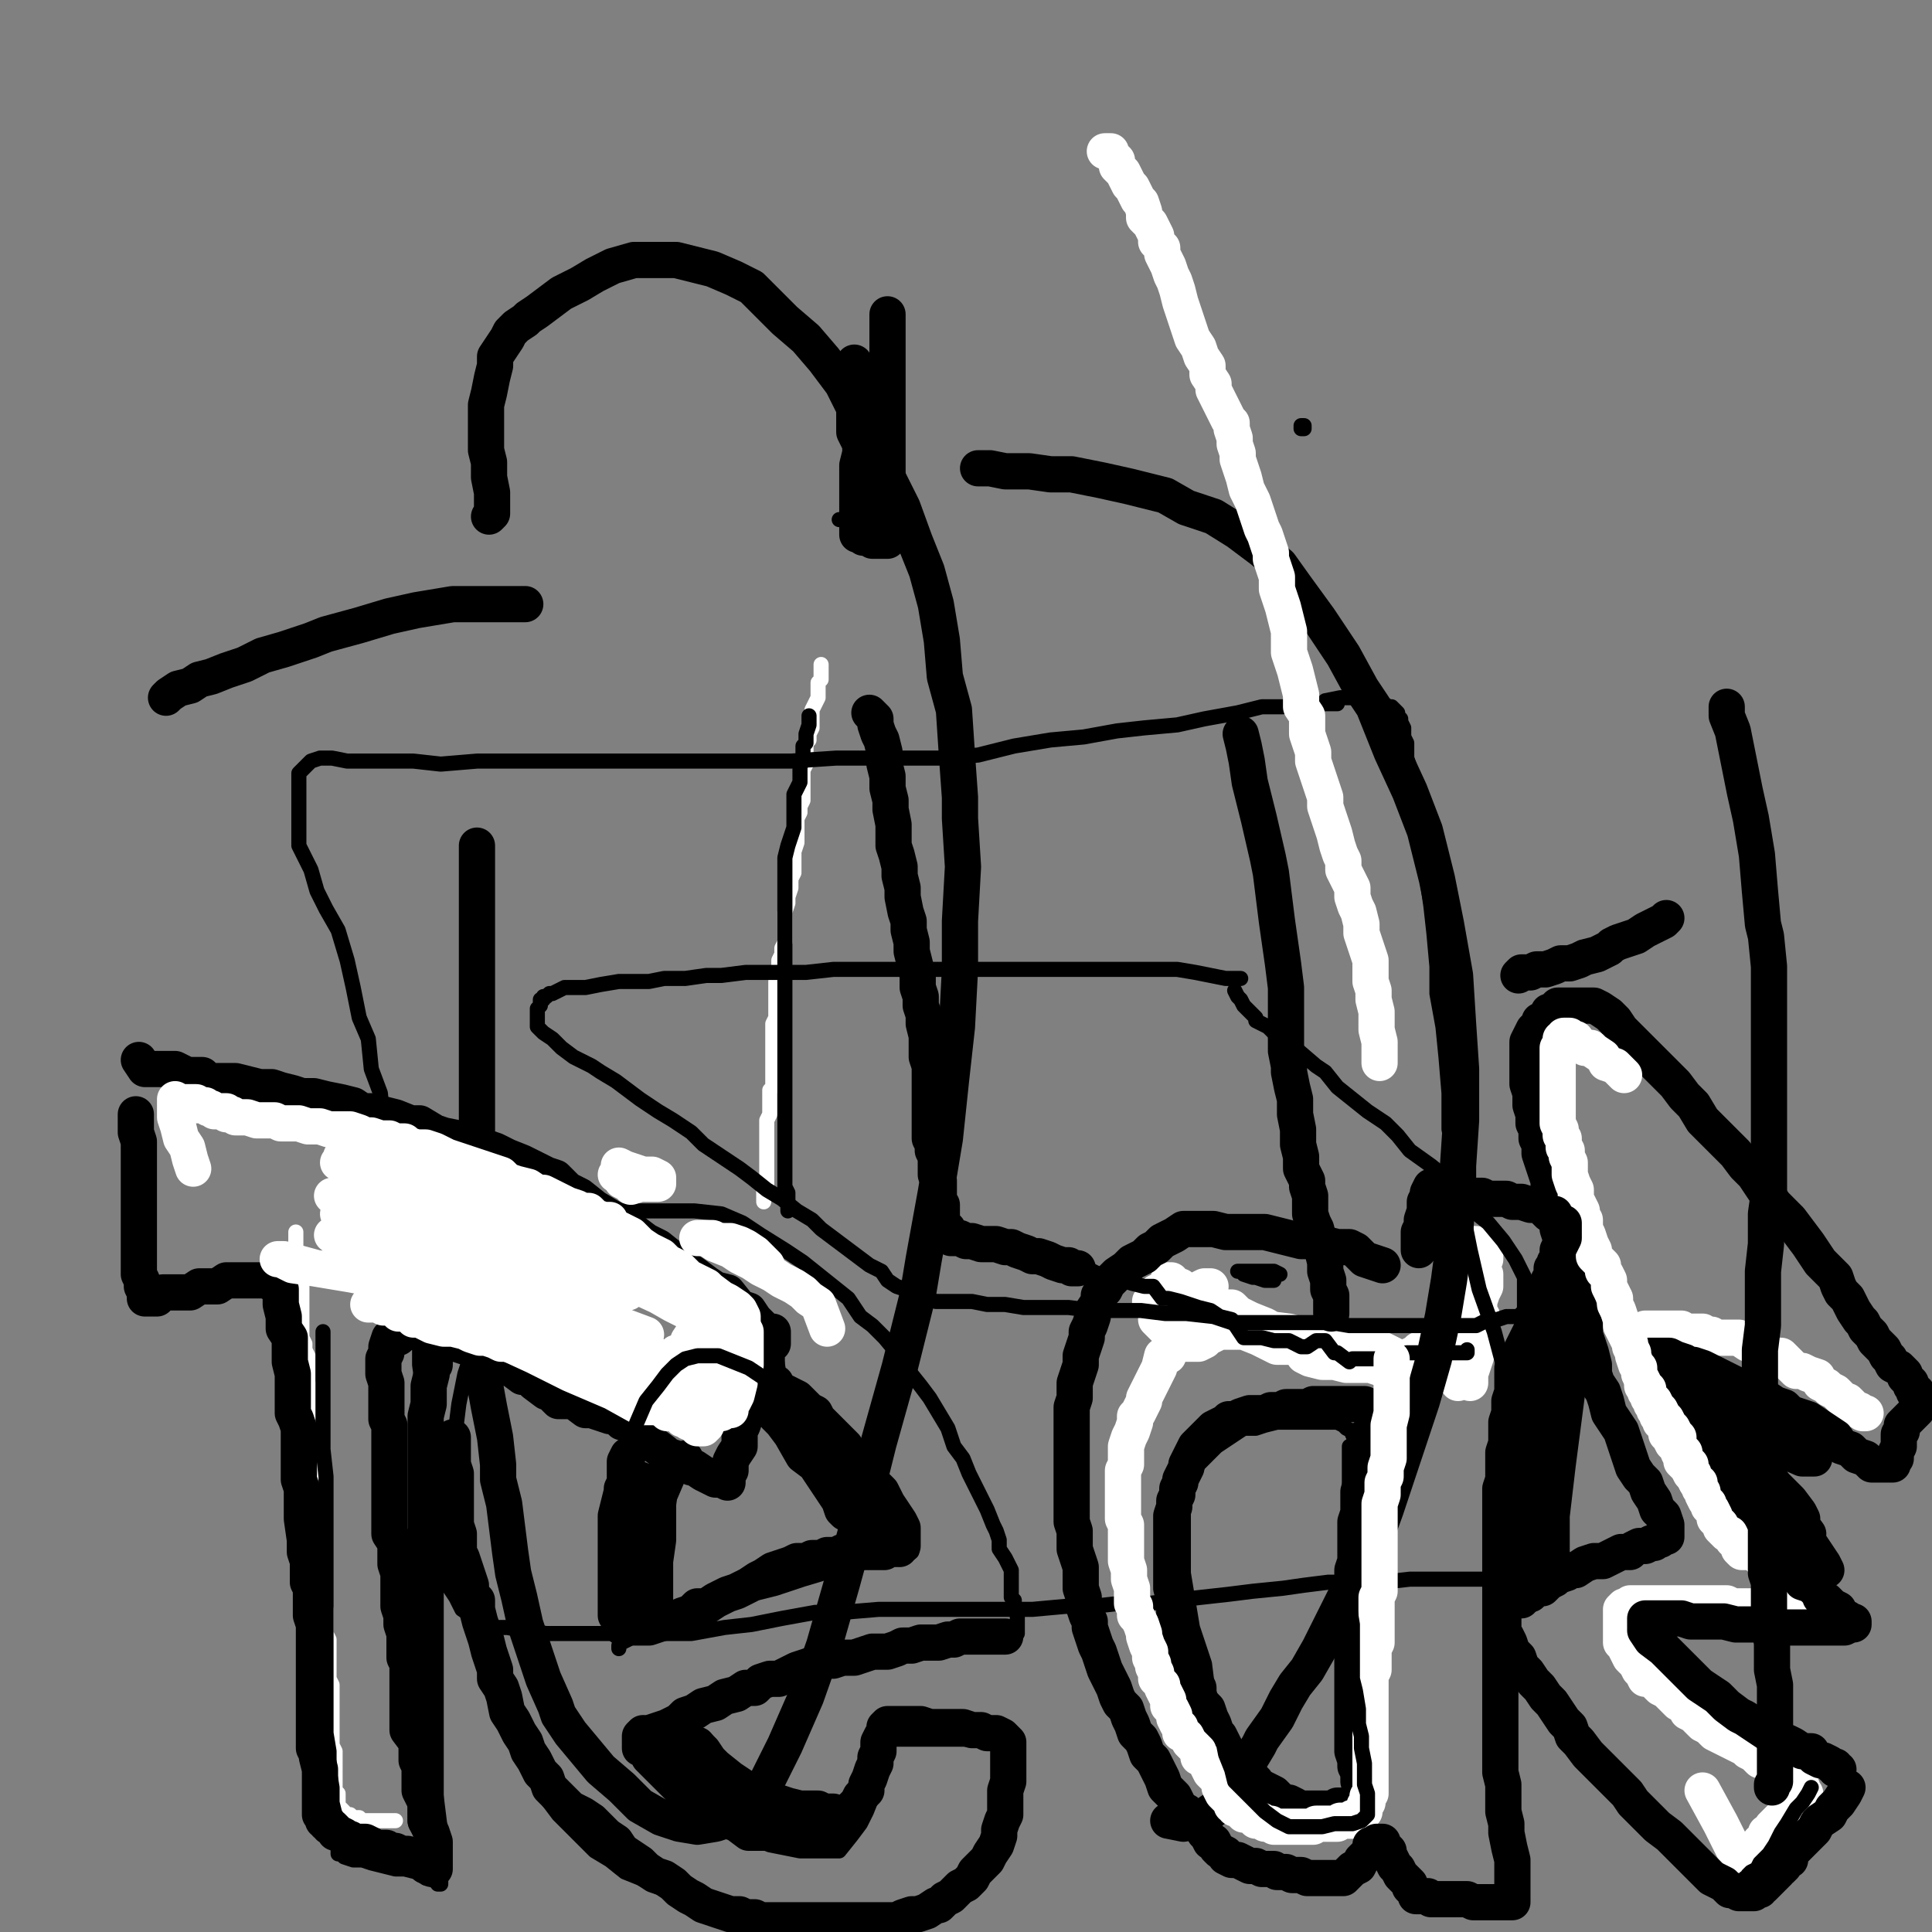 <?xml version="1.0" standalone="yes"?><svg width="640px" height="640px" xmlns="http://www.w3.org/2000/svg" version="1.1"><rect width="100%" height="100%" fill="#808080" stroke="none"/><polyline points="396,435.125 396,433.125 397,431.125 399,429.125 400,427.125 400,426.125 401,426.125 399,426.125 395,428.125 391,430.125 388,431.125 385,433.125 384,435.125 383,436.125 383,437.125 385,435.125 387,432.125 389,431.125 390,428.125 391,428.125 391,426.125 388,426.125 386,426.125 384,428.125 382,429.125 382,430.125 381,431.125 383,428.125 385,427.125 386,426.125 387,425.125 387,424.125 388,424.125 387,425.125 385,427.125 385,429.125 384,430.125 383,431.125 383,432.125 383,433.125 383,434.125 383,435.125 383,437.125 384,438.125 387,441.125 388,443.125 391,445.125 393,445.125 394,445.125 396,445.125 397,445.125 399,444.125 400,443.125 402,442.125 404,441.125 407,441.125 411,441.125 415,441.125 420,441.125 423,442.125 426,442.125 427,443.125 426,443.125 419,439.125 414,437.125 410,435.125 408,433.125 406,433.125 406,434.125 409,437.125 414,440.125 418,442.125 422,443.125 426,445.125 427,445.125 428,446.125 423,446.125 417,443.125 412,441.125 409,439.125 406,438.125 405,437.125 404,437.125 407,437.125 412,438.125 419,440.125 427,441.125 434,443.125 442,444.125 448,445.125 454,447.125 457,447.125 458,448.125 459,448.125 453,447.125 447,446.125 441,446.125 437,445.125 433,444.125 431,444.125 430,444.125 433,444.125 440,444.125 447,445.125 452,446.125 458,447.125 460,448.125 462,449.125 460,449.125 453,449.125 445,449.125 441,449.125 437,449.125 434,449.125 433,449.125 432,449.125 434,450.125 438,451.125 442,451.125 446,452.125 451,452.125 454,452.125 457,453.125 460,453.125 461,453.125 462,453.125 463,453.125 464,452.125 466,450.125 467,449.125 469,448.125 470,447.125 472,446.125 474,446.125 475,446.125 472,447.125 470,449.125 469,450.125 468,452.125 467,452.125 467,453.125 468,453.125 471,453.125 474,452.125 476,449.125 478,448.125 479,447.125 480,447.125 480,448.125 480,450.125 480,452.125 480,453.125 483,450.125 486,445.125 488,441.125 489,439.125 490,437.125 491,437.125 491,436.125 491,438.125 489,443.125 487,447.125 485,452.125 485,454.125 484,456.125 483,457.125 483,458.125 483,455.125 483,451.125 485,446.125 486,442.125 487,437.125 488,433.125 489,428.125 489,426.125 490,424.125 490,423.125 490,425.125 490,431.125 490,437.125 490,441.125 489,447.125 489,449.125 488,452.125 487,455.125 487,456.125 487,457.125 487,458.125 487,456.125 487,452.125 487,448.125 487,445.125 489,439.125 490,434.125 490,431.125 491,428.125 492,426.125 492,425.125 492,424.125 492,423.125 492,422.125 491,420.125 489,419.125 488,419.125 487,418.125 486,417.125 487,417.125 489,417.125 490,417.125 491,417.125 492,417.125 492,416.125 492,415.125 491,414.125 490,413.125 489,413.125 489,412.125 488,412.125 487,412.125 486,412.125 485,412.125 484,412.125 483,412.125 483,411.125 " fill="none" stroke="#ffffff" stroke-width="12px" stroke-linecap="round" stroke-linejoin="round" /><polyline points="272,220.125 272,222.125 272,225.125 271,226.125 271,228.125 271,229.125 271,231.125 270,233.125 269,235.125 269,237.125 269,239.125 269,241.125 268,243.125 268,245.125 267,246.125 267,248.125 267,249.125 267,252.125 267,253.125 266,255.125 266,257.125 266,258.125 266,260.125 266,262.125 266,264.125 266,265.125 265,267.125 265,269.125 264,271.125 264,274.125 264,276.125 264,279.125 263,282.125 263,285.125 263,287.125 263,289.125 262,291.125 262,294.125 261,297.125 261,299.125 260,302.125 260,304.125 260,306.125 260,309.125 260,310.125 260,312.125 259,314.125 259,316.125 258,318.125 258,321.125 258,323.125 257,325.125 257,327.125 257,329.125 257,331.125 257,333.125 257,335.125 257,337.125 256,339.125 256,340.125 256,342.125 256,344.125 256,345.125 256,347.125 256,349.125 256,351.125 256,353.125 256,354.125 256,356.125 256,357.125 256,358.125 256,360.125 255,361.125 255,363.125 255,364.125 255,366.125 255,368.125 255,369.125 254,371.125 254,373.125 254,374.125 254,376.125 254,377.125 254,379.125 254,380.125 254,382.125 254,383.125 254,385.125 254,387.125 254,388.125 254,389.125 254,391.125 254,392.125 254,393.125 254,394.125 253,394.125 253,395.125 253,396.125 253,397.125 253,398.125 " fill="none" stroke="#ffffff" stroke-width="5px" stroke-linecap="round" stroke-linejoin="round" /><polyline points="141,443.125 143,443.125 146,445.125 148,445.125 151,445.125 154,446.125 156,446.125 158,447.125 160,448.125 163,451.125 164,452.125 167,453.125 169,453.125 173,456.125 175,456.125 177,458.125 181,461.125 182,461.125 185,464.125 187,464.125 190,464.125 194,467.125 196,467.125 199,468.125 202,469.125 204,469.125 206,471.125 209,472.125 211,475.125 213,475.125 215,476.125 216,478.125 220,481.125 221,482.125 224,483.125 224,484.125 227,483.125 227,484.125 228,485.125 229,486.125 230,486.125 233,488.125 235,489.125 237,490.125 238,490.125 239,490.125 241,491.125 241,489.125 241,487.125 242,487.125 242,484.125 243,482.125 245,479.125 245,476.125 245,474.125 246,472.125 247,469.125 248,467.125 248,465.125 249,463.125 250,461.125 250,459.125 251,457.125 251,456.125 252,454.125 254,451.125 254,449.125 254,447.125 256,445.125 256,444.125 256,443.125 256,441.125 254,441.125 252,439.125 250,437.125 248,434.125 245,433.125 241,428.125 237,427.125 234,425.125 230,422.125 227,420.125 223,417.125 218,413.125 214,411.125 210,408.125 206,405.125 202,403.125 197,400.125 192,396.125 188,394.125 184,390.125 181,389.125 177,387.125 173,385.125 168,383.125 164,381.125 161,380.125 156,378.125 152,377.125 147,376.125 144,375.125 139,372.125 136,372.125 131,370.125 127,369.125 123,368.125 120,368.125 117,366.125 113,365.125 108,364.125 104,363.125 100,363.125 97,362.125 93,361.125 90,360.125 86,360.125 82,359.125 78,358.125 75,358.125 72,358.125 69,358.125 67,356.125 64,356.125 62,356.125 58,354.125 57,354.125 55,354.125 54,354.125 52,354.125 51,354.125 50,354.125 49,354.125 48,354.125 46,351.125 " fill="none" stroke="#000000" stroke-width="12px" stroke-linecap="round" stroke-linejoin="round" /><polyline points="174,200.125 174,200.125 174,200.125 174,200.125 171,200.125 167,200.125 159,200.125 150,200.125 138,202.125 129,204.125 119,207.125 108,210.125 103,212.125 94,215.125 87,217.125 81,220.125 75,222.125 70,224.125 66,225.125 63,227.125 59,228.125 56,230.125 55,231.125 " fill="none" stroke="#000000" stroke-width="12px" stroke-linecap="round" stroke-linejoin="round" /><polyline points="288,236.125 289,237.125 290,238.125 290,240.125 291,243.125 292,245.125 293,249.125 293,253.125 294,257.125 294,261.125 295,265.125 295,268.125 296,273.125 296,276.125 296,280.125 297,283.125 298,287.125 298,290.125 299,294.125 299,297.125 300,302.125 301,305.125 301,308.125 302,312.125 302,315.125 303,319.125 304,323.125 304,327.125 305,330.125 305,333.125 306,336.125 306,339.125 307,343.125 307,347.125 307,350.125 308,353.125 308,356.125 308,359.125 308,362.125 308,364.125 308,367.125 308,370.125 308,372.125 308,374.125 308,377.125 309,379.125 309,381.125 310,383.125 310,385.125 310,387.125 310,389.125 311,391.125 311,393.125 311,395.125 311,397.125 311,398.125 312,399.125 312,401.125 312,403.125 312,404.125 312,405.125 313,406.125 313,407.125 314,407.125 314,408.125 315,410.125 316,410.125 317,410.125 318,410.125 320,411.125 322,411.125 325,412.125 327,412.125 330,412.125 333,413.125 335,413.125 337,414.125 340,415.125 342,416.125 344,416.125 347,417.125 349,418.125 352,419.125 354,419.125 355,420.125 357,420.125 " fill="none" stroke="#000000" stroke-width="12px" stroke-linecap="round" stroke-linejoin="round" /><polyline points="411,243.125 411,243.125 411,243.125 411,243.125 411,243.125 412,247.125 413,252.125 414,259.125 416,267.125 417,271.125 420,284.125 421,289.125 422,297.125 423,305.125 424,312.125 425,319.125 426,327.125 426,335.125 426,342.125 426,348.125 427,353.125 427,355.125 428,360.125 429,364.125 429,369.125 430,374.125 430,379.125 431,383.125 431,387.125 433,391.125 433,393.125 434,396.125 434,399.125 434,402.125 435,405.125 436,407.125 437,411.125 438,414.125 439,418.125 439,421.125 440,424.125 440,427.125 441,429.125 441,430.125 441,432.125 441,433.125 441,435.125 " fill="none" stroke="#000000" stroke-width="12px" stroke-linecap="round" stroke-linejoin="round" /><polyline points="324,155.125 324,155.125 324,155.125 324,155.125 324,155.125 324,155.125 328,155.125 333,156.125 341,156.125 348,157.125 355,157.125 365,159.125 374,161.125 382,163.125 386,164.125 393,168.125 402,171.125 410,176.125 418,182.125 424,187.125 429,194.125 437,205.125 445,217.125 451,228.125 455,234.125 461,249.125 467,262.125 472,275.125 476,291.125 479,306.125 482,323.125 483,339.125 484,354.125 484,371.125 483,386.125 483,393.125 482,409.125 480,424.125 478,436.125 475,450.125 471,464.125 467,476.125 463,488.125 459,500.125 455,511.125 453,515.125 449,522.125 445,530.125 441,538.125 437,546.125 433,553.125 429,558.125 426,563.125 424,567.125 423,569.125 418,576.125 417,578.125 414,583.125 411,587.125 408,591.125 406,594.125 404,598.125 401,600.125 397,603.125 392,604.125 387,603.125 " fill="none" stroke="#000000" stroke-width="12px" stroke-linecap="round" stroke-linejoin="round" /><polyline points="230,578 231,578 231,579 230,579 230,578 " fill="none" stroke="#000000" stroke-width="12px" stroke-linecap="round" stroke-linejoin="round" /><polyline points="283,120.125 283,123.125 283,127.125 283,129.125 283,132.125 283,135.125 283,139.125 283,143.125 285,147.125 285,150.125 284,154.125 284,157.125 284,160.125 284,163.125 284,166.125 284,168.125 284,170.125 284,172.125 284,174.125 284,175.125 284,176.125 284,177.125 285,177.125 286,178.125 287,178.125 288,178.125 289,179.125 290,179.125 291,179.125 293,179.125 294,179.125 294,178.125 294,176.125 294,172.125 294,169.125 294,165.125 294,161.125 294,157.125 294,153.125 294,149.125 294,145.125 294,141.125 294,136.125 294,132.125 294,128.125 294,124.125 294,121.125 294,118.125 294,114.125 294,112.125 294,109.125 294,106.125 294,105.125 294,104.125 " fill="none" stroke="#000000" stroke-width="12px" stroke-linecap="round" stroke-linejoin="round" /><polyline points="221,587.125 224,591.125 227,594.125 230,597.125 235,601.125 240,604.125 245,607.125 250,609.125 255,611.125 260,612.125 265,613.125 270,613.125 274,613.125 278,613.125 282,608.125 285,604.125 287,600.125 289,595.125 290,589.125 290,584.125 290,581.125 290,579.125 290,578.125 290,577.125 291,577.125 292,577.125 294,576.125 296,576.125 301,576.125 306,576.125 312,576.125 317,576.125 322,576.125 326,576.125 329,576.125 330,576.125 331,577.125 331,578.125 331,579.125 331,583.125 331,588.125 331,593.125 331,599.125 330,605.125 329,611.125 327,616.125 325,619.125 322,622.125 319,626.125 316,628.125 312,630.125 306,631.125 302,633.125 296,634.125 290,635.125 284,635.125 279,635.125 275,635.125 270,635.125 264,635.125 260,635.125 255,634.125 251,634.125 245,633.125 239,632.125 234,630.125 229,629.125 224,627.125 218,625.125 212,622.125 207,620.125 202,616.125 197,613.125 193,609.125 189,605.125 185,601.125 182,597.125 179,592.125 176,586.125 173,580.125 170,573.125 167,565.125 165,559.125 163,552.125 161,545.125 159,538.125 158,531.125 155,522.125 154,514.125 152,505.125 151,497.125 151,490.125 151,481.125 151,473.125 152,465.125 154,455.125 156,449.125 159,443.125 162,435.125 164,429.125 170,423.125 185,409.125 194,404.125 200,402.125 206,401.125 214,401.125 222,401.125 230,401.125 239,402.125 246,405.125 252,409.125 260,414.125 266,418.125 271,422.125 276,426.125 281,430.125 285,436.125 289,439.125 293,443.125 298,449.125 301,454.125 305,459.125 308,463.125 311,468.125 314,473.125 316,479.125 319,483.125 321,488.125 323,492.125 325,496.125 327,500.125 329,505.125 330,507.125 331,510.125 331,513.125 333,516.125 335,520.125 335,522.125 335,524.125 335,526.125 335,529.125 336,530.125 336,532.125 337,534.125 337,535.125 337,537.125 337,538.125 337,539.125 337,540.125 337,541.125 " fill="none" stroke="#000000" stroke-width="5px" stroke-linecap="round" stroke-linejoin="round" /><polyline points="598,470.125 594,470.125 588,467.125 582,464.125 576,461.125 570,458.125 566,456.125 564,455.125 563,455.125 566,458.125 570,461.125 583,469.125 589,473.125 595,476.125 599,479.125 600,481.125 601,482.125 594,481.125 587,476.125 578,472.125 571,468.125 566,466.125 563,465.125 561,464.125 562,464.125 567,466.125 576,470.125 584,474.125 591,479.125 597,481.125 600,482.125 601,483.125 597,483.125 588,479.125 576,472.125 569,468.125 563,464.125 560,463.125 558,462.125 560,462.125 566,464.125 574,468.125 579,471.125 582,472.125 583,473.125 584,473.125 583,472.125 576,467.125 569,461.125 564,457.125 561,455.125 559,454.125 558,453.125 557,453.125 558,460.125 562,467.125 569,478.125 576,487.125 582,494.125 587,500.125 589,503.125 591,504.125 591,505.125 591,504.125 585,496.125 578,485.125 570,475.125 566,469.125 564,466.125 564,465.125 570,473.125 578,484.125 585,494.125 591,502.125 596,506.125 598,508.125 599,508.125 591,497.125 583,485.125 574,474.125 569,468.125 566,464.125 565,463.125 565,464.125 571,470.125 579,481.125 587,491.125 593,497.125 596,501.125 597,503.125 594,500.125 588,492.125 582,484.125 577,479.125 575,476.125 574,475.125 578,480.125 585,491.125 593,502.125 600,512.125 604,518.125 605,520.125 " fill="none" stroke="#000000" stroke-width="12px" stroke-linecap="round" stroke-linejoin="round" /><polyline points="192,403.125 196,405.125 200,410.125 203,411.125 207,412.125 212,416.125 217,420.125 221,422.125 224,424.125 225,425.125 226,425.125 224,424.125 222,422.125 217,419.125 213,415.125 208,412.125 204,410.125 200,408.125 197,406.125 194,406.125 198,408.125 202,411.125 206,414.125 212,417.125 217,421.125 221,422.125 223,424.125 224,424.125 225,426.125 224,425.125 218,419.125 213,416.125 207,411.125 201,407.125 197,405.125 194,405.125 192,404.125 191,404.125 193,404.125 197,408.125 199,408.125 203,413.125 206,416.125 211,418.125 216,421.125 220,423.125 223,424.125 225,424.125 225,425.125 225,423.125 218,419.125 212,416.125 206,412.125 200,408.125 194,406.125 191,406.125 189,406.125 188,406.125 188,407.125 188,409.125 191,411.125 194,413.125 199,415.125 204,418.125 " fill="none" stroke="#000000" stroke-width="5px" stroke-linecap="round" stroke-linejoin="round" /><polyline points="257,469.125 259,471.125 262,475.125 266,482.125 270,485.125 272,488.125 274,491.125 276,494.125 278,497.125 279,500.125 280,501.125 281,501.125 281,499.125 278,495.125 276,491.125 272,485.125 270,479.125 267,476.125 265,473.125 263,471.125 263,470.125 262,470.125 263,470.125 265,472.125 269,476.125 272,481.125 275,485.125 278,490.125 281,493.125 284,497.125 285,499.125 287,501.125 287,502.125 287,503.125 " fill="none" stroke="#000000" stroke-width="12px" stroke-linecap="round" stroke-linejoin="round" /><polyline points="618,468.125 617,468.125 616,467.125 615,467.125 614,466.125 613,465.125 612,464.125 611,464.125 610,463.125 609,462.125 608,461.125 606,460.125 605,459.125 603,458.125 602,456.125 599,455.125 597,454.125 595,454.125 593,452.125 590,449.125 589,449.125 588,449.125 587,449.125 585,448.125 585,447.125 583,446.125 582,446.125 580,445.125 579,445.125 576,443.125 575,443.125 574,443.125 573,443.125 571,443.125 570,443.125 568,443.125 567,442.125 566,442.125 565,442.125 564,442.125 564,441.125 562,441.125 561,441.125 560,441.125 559,441.125 558,441.125 557,440.125 556,440.125 555,440.125 554,440.125 553,440.125 552,440.125 551,440.125 550,440.125 549,440.125 548,440.125 547,440.125 546,440.125 545,440.125 545,441.125 545,442.125 545,443.125 544,443.125 544,444.125 544,445.125 544,446.125 544,447.125 544,448.125 544,449.125 544,450.125 544,451.125 544,452.125 544,453.125 544,454.125 544,455.125 544,456.125 544,457.125 544,458.125 544,459.125 545,460.125 545,461.125 546,462.125 546,463.125 547,464.125 547,465.125 548,466.125 548,467.125 549,468.125 549,469.125 550,470.125 550,471.125 551,472.125 552,474.125 552,475.125 553,476.125 554,478.125 555,479.125 556,480.125 556,481.125 557,483.125 557,484.125 558,485.125 559,486.125 560,488.125 561,489.125 562,491.125 563,492.125 564,494.125 565,495.125 566,497.125 567,499.125 569,500.125 570,502.125 571,503.125 573,505.125 574,506.125 575,507.125 576,508.125 577,509.125 578,510.125 579,511.125 579,512.125 580,512.125 581,514.125 582,514.125 582,515.125 583,516.125 584,517.125 585,517.125 585,518.125 585,519.125 586,520.125 587,521.125 588,522.125 588,523.125 589,523.125 590,524.125 590,525.125 591,526.125 592,526.125 593,527.125 594,528.125 595,528.125 595,529.125 596,529.125 597,529.125 597,530.125 598,530.125 598,531.125 599,531.125 600,532.125 598,532.125 597,532.125 595,532.125 593,532.125 591,532.125 589,532.125 588,532.125 586,532.125 585,532.125 583,532.125 581,532.125 579,532.125 578,532.125 576,532.125 574,532.125 572,531.125 570,531.125 568,531.125 566,531.125 564,531.125 562,531.125 560,531.125 558,531.125 556,531.125 554,531.125 552,531.125 549,531.125 548,531.125 547,531.125 545,531.125 543,531.125 542,531.125 541,531.125 540,531.125 539,532.125 538,532.125 537,533.125 537,534.125 537,535.125 537,536.125 537,537.125 537,538.125 537,539.125 537,541.125 537,542.125 537,544.125 538,545.125 539,547.125 540,549.125 541,550.125 542,551.125 543,553.125 544,554.125 545,556.125 547,556.125 549,558.125 550,559.125 552,560.125 554,562.125 555,563.125 556,564.125 558,565.125 559,567.125 561,568.125 562,569.125 563,570.125 564,571.125 566,572.125 567,573.125 568,574.125 570,575.125 572,576.125 574,577.125 576,578.125 578,579.125 579,580.125 581,581.125 582,582.125 583,583.125 585,583.125 586,585.125 587,585.125 588,586.125 589,586.125 589,587.125 590,587.125 591,588.125 592,588.125 593,589.125 594,589.125 594,590.125 595,590.125 595,591.125 596,592.125 597,592.125 597,593.125 598,594.125 598,595.125 597,596.125 596,597.125 594,598.125 593,599.125 592,600.125 591,601.125 590,602.125 589,603.125 588,604.125 587,605.125 587,606.125 586,607.125 585,607.125 585,609.125 584,610.125 583,610.125 583,611.125 582,612.125 582,613.125 581,614.125 581,615.125 580,615.125 579,615.125 577,615.125 574,612.125 570,604.125 564,593.125 " fill="none" stroke="#ffffff" stroke-width="12px" stroke-linecap="round" stroke-linejoin="round" /><polyline points="150,476.125 150,479.125 150,483.125 150,485.125 151,488.125 151,489.125 151,494.125 151,496.125 151,500.125 151,503.125 151,505.125 152,508.125 152,511.125 152,514.125 153,516.125 154,519.125 155,522.125 156,525.125 156,528.125 158,530.125 158,533.125 159,537.125 160,540.125 161,543.125 162,547.125 163,550.125 164,553.125 164,556.125 166,559.125 167,562.125 168,567.125 170,570.125 172,574.125 174,577.125 175,580.125 177,583.125 178,585.125 179,587.125 181,589.125 182,592.125 183,593.125 185,595.125 187,597.125 189,599.125 193,601.125 196,603.125 199,606.125 201,608.125 204,610.125 206,613.125 209,615.125 212,617.125 214,619.125 217,621.125 220,622.125 223,624.125 225,626.125 228,628.125 230,629.125 233,631.125 236,632.125 239,633.125 242,634.125 245,634.125 247,635.125 250,635.125 252,636.125 254,636.125 258,636.125 261,636.125 264,636.125 266,636.125 269,636.125 271,636.125 273,636.125 275,636.125 278,636.125 281,636.125 283,636.125 286,636.125 288,636.125 290,636.125 293,636.125 295,636.125 297,636.125 299,635.125 302,634.125 304,634.125 307,633.125 310,631.125 311,631.125 313,629.125 315,628.125 316,627.125 318,625.125 320,624.125 322,622.125 323,620.125 325,618.125 327,616.125 328,614.125 330,611.125 331,608.125 331,606.125 332,603.125 333,601.125 333,598.125 333,595.125 333,593.125 334,590.125 334,587.125 334,585.125 334,583.125 334,581.125 334,579.125 334,578.125 334,577.125 333,576.125 332,575.125 330,574.125 327,574.125 325,573.125 322,573.125 319,572.125 316,572.125 314,572.125 311,572.125 308,572.125 305,571.125 302,571.125 300,571.125 298,571.125 297,571.125 296,571.125 295,571.125 294,571.125 293,572.125 293,574.125 292,575.125 291,577.125 291,580.125 290,582.125 290,584.125 289,586.125 288,589.125 287,591.125 287,593.125 285,595.125 284,597.125 283,598.125 282,599.125 281,601.125 280,602.125 279,603.125 278,603.125 277,604.125 276,605.125 275,605.125 274,606.125 272,606.125 271,607.125 269,607.125 268,607.125 266,607.125 264,607.125 262,607.125 260,607.125 258,607.125 255,607.125 253,607.125 250,607.125 248,607.125 244,604.125 241,603.125 238,602.125 235,601.125 232,599.125 229,597.125 227,595.125 225,592.125 223,590.125 220,587.125 218,585.125 215,582.125 214,580.125 212,579.125 212,578.125 212,577.125 212,576.125 212,575.125 213,574.125 215,574.125 218,573.125 221,572.125 223,571.125 225,570.125 227,568.125 230,567.125 233,565.125 237,564.125 240,562.125 244,561.125 247,559.125 250,559.125 252,557.125 255,556.125 258,556.125 262,554.125 264,553.125 267,552.125 270,551.125 273,550.125 276,550.125 279,549.125 283,549.125 286,548.125 289,547.125 292,547.125 294,547.125 297,546.125 299,545.125 302,545.125 305,544.125 308,544.125 311,544.125 314,543.125 316,543.125 318,542.125 320,542.125 322,542.125 324,542.125 325,542.125 327,542.125 329,542.125 330,542.125 331,542.125 332,542.125 333,542.125 " fill="none" stroke="#000000" stroke-width="12px" stroke-linecap="round" stroke-linejoin="round" /><polyline points="231,578.125 233,580.125 235,583.125 237,585.125 240,588.125 243,590.125 246,592.125 249,593.125 252,595.125 254,596.125 258,597.125 261,598.125 265,599.125 268,599.125 271,599.125 273,600.125 275,600.125 276,600.125 275,600.125 272,600.125 269,600.125 263,600.125 259,599.125 255,597.125 250,595.125 245,592.125 240,589.125 236,585.125 233,583.125 230,580.125 227,578.125 226,577.125 225,576.125 226,577.125 227,579.125 231,582.125 237,585.125 242,589.125 245,591.125 248,593.125 251,595.125 252,596.125 252,597.125 249,597.125 245,595.125 239,591.125 236,589.125 233,586.125 230,585.125 229,583.125 228,583.125 227,583.125 " fill="none" stroke="#000000" stroke-width="12px" stroke-linecap="round" stroke-linejoin="round" /><polyline points="335,412.125 337,412.125 339,414.125 342,415.125 345,416.125 349,418.125 352,419.125 356,419.125 360,420.125 364,422.125 368,422.125 372,424.125 375,425.125 379,426.125 382,426.125 385,430.125 387,430.125 391,431.125 394,432.125 397,433.125 401,434.125 404,436.125 408,437.125 412,443.125 415,443.125 418,443.125 422,444.125 424,444.125 427,444.125 431,446.125 433,446.125 436,444.125 439,444.125 442,448.125 443,448.125 447,451.125 448,450.125 451,450.125 453,450.125 455,450.125 457,450.125 460,450.125 462,449.125 466,448.125 467,448.125 469,448.125 472,448.125 474,448.125 476,448.125 478,448.125 480,448.125 483,448.125 485,448.125 486,448.125 486,447.125 " fill="none" stroke="#000000" stroke-width="5px" stroke-linecap="round" stroke-linejoin="round" /><polyline points="98,408.125 98,409.125 98,413.125 98,414.125 99,416.125 99,419.125 99,420.125 100,423.125 100,424.125 100,428.125 100,429.125 100,431.125 100,434.125 100,436.125 100,438.125 100,440.125 100,442.125 100,443.125 101,445.125 101,447.125 102,449.125 102,450.125 102,452.125 102,454.125 102,456.125 102,458.125 103,460.125 103,461.125 103,462.125 104,464.125 104,466.125 104,467.125 104,468.125 104,470.125 105,472.125 105,474.125 105,476.125 105,479.125 105,480.125 105,482.125 105,484.125 105,485.125 105,487.125 105,488.125 105,490.125 106,492.125 106,494.125 106,496.125 106,499.125 106,501.125 106,503.125 106,505.125 106,507.125 106,509.125 106,511.125 106,512.125 106,514.125 106,516.125 106,518.125 106,519.125 107,521.125 107,523.125 107,525.125 107,526.125 107,528.125 107,530.125 107,532.125 108,533.125 108,535.125 108,536.125 108,538.125 108,540.125 108,541.125 109,543.125 109,545.125 109,547.125 109,549.125 109,551.125 109,552.125 109,553.125 109,555.125 109,556.125 110,558.125 110,559.125 110,561.125 110,563.125 110,565.125 110,566.125 110,568.125 110,570.125 110,571.125 110,572.125 110,574.125 110,575.125 110,576.125 110,577.125 110,578.125 111,580.125 111,582.125 111,583.125 111,585.125 111,586.125 111,587.125 111,588.125 111,589.125 111,590.125 111,592.125 111,593.125 112,594.125 112,595.125 112,596.125 112,597.125 112,598.125 113,599.125 114,600.125 114,601.125 115,601.125 116,601.125 117,602.125 118,602.125 119,602.125 120,603.125 122,603.125 123,603.125 125,603.125 127,603.125 129,603.125 131,603.125 " fill="none" stroke="#ffffff" stroke-width="5px" stroke-linecap="round" stroke-linejoin="round" /><polyline points="411,324.125 406,324.125 401,323.125 396,322.125 390,321.125 383,321.125 376,321.125 370,321.125 363,321.125 355,321.125 349,321.125 343,321.125 334,321.125 328,321.125 321,321.125 312,321.125 305,321.125 298,321.125 290,321.125 282,321.125 276,321.125 267,322.125 261,322.125 255,322.125 247,322.125 239,323.125 234,323.125 227,324.125 220,324.125 215,325.125 209,325.125 205,325.125 199,326.125 194,327.125 190,327.125 187,327.125 185,328.125 183,329.125 182,329.125 181,330.125 180,330.125 180,331.125 179,331.125 179,332.125 179,333.125 178,334.125 178,335.125 178,336.125 178,337.125 178,338.125 178,339.125 178,340.125 180,342.125 183,344.125 186,347.125 190,350.125 196,353.125 199,355.125 204,358.125 208,361.125 212,364.125 218,368.125 223,371.125 229,375.125 233,379.125 239,383.125 245,387.125 249,390.125 254,394.125 259,397.125 264,401.125 269,404.125 272,407.125 276,410.125 280,413.125 284,416.125 288,419.125 292,421.125 294,424.125 297,426.125 300,427.125 302,429.125 305,429.125 307,430.125 310,431.125 313,431.125 317,431.125 322,431.125 327,432.125 333,432.125 339,433.125 346,433.125 354,433.125 362,434.125 369,434.125 378,434.125 386,435.125 393,435.125 402,436.125 408,438.125 415,438.125 423,438.125 429,438.125 434,438.125 441,438.125 447,439.125 451,439.125 456,439.125 459,439.125 464,439.125 469,439.125 473,439.125 477,439.125 480,439.125 484,439.125 489,439.125 493,437.125 496,437.125 499,436.125 502,436.125 503,436.125 505,434.125 505,432.125 505,428.125 505,423.125 502,417.125 498,411.125 493,405.125 488,401.125 484,395.125 479,390.125 474,386.125 467,381.125 463,376.125 459,372.125 453,368.125 448,364.125 443,360.125 439,355.125 436,353.125 429,347.125 426,344.125 423,343.125 420,340.125 416,338.125 416,337.125 415,336.125 412,333.125 411,331.125 410,330.125 409,328.125 " fill="none" stroke="#000000" stroke-width="5px" stroke-linecap="round" stroke-linejoin="round" /><polyline points="158,280.125 158,282.125 158,288.125 158,298.125 158,310.125 158,326.125 158,344.125 158,365.125 158,375.125 158,396.125 158,414.125 158,428.125 159,442.125 160,455.125 162,466.125 164,476.125 165,485.125 165,490.125 167,498.125 168,506.125 169,514.125 170,521.125 172,529.125 174,538.125 177,547.125 180,556.125 184,565.125 185,568.125 189,574.125 194,580.125 199,586.125 206,592.125 212,598.125 219,602.125 225,604.125 231,605.125 237,604.125 240,603.125 247,598.125 253,592.125 260,578.125 267,562.125 273,545.125 279,524.125 285,502.125 291,478.125 298,453.125 304,429.125 306,417.125 310,395.125 313,377.125 315,358.125 317,340.125 318,321.125 318,305.125 319,287.125 318,271.125 318,264.125 317,250.125 316,235.125 313,224.125 312,212.125 310,200.125 307,189.125 303,179.125 299,168.125 294,158.125 290,147.125 285,138.125 283,135.125 279,127.125 273,119.125 267,112.125 260,106.125 254,100.125 249,95.125 243,92.125 236,89.125 232,88.125 224,86.125 216,86.125 210,86.125 203,88.125 197,91.125 192,94.125 186,97.125 182,100.125 178,103.125 175,105.125 174,106.125 171,108.125 169,110.125 168,112.125 166,115.125 164,118.125 164,121.125 163,125.125 162,130.125 161,134.125 161,136.125 161,139.125 161,142.125 161,145.125 161,149.125 162,153.125 162,158.125 163,163.125 163,168.125 163,170.125 162,171.125 " fill="none" stroke="#000000" stroke-width="12px" stroke-linecap="round" stroke-linejoin="round" /><polyline points="296,177.125 296,176.125 294,176.125 293,176.125 292,175.125 291,174.125 290,174.125 287,172.125 285,172.125 283,172.125 281,172.125 280,172.125 279,172.125 278,172.125 " fill="none" stroke="#000000" stroke-width="5px" stroke-linecap="round" stroke-linejoin="round" /><polyline points="208,482.125 207,484.125 207,491.125 206,493.125 206,494.125 204,502.125 204,504.125 204,506.125 204,510.125 204,513.125 204,516.125 204,518.125 204,520.125 204,522.125 204,524.125 204,526.125 204,528.125 204,529.125 204,530.125 204,532.125 204,533.125 204,534.125 204,535.125 205,535.125 205,536.125 206,537.125 206,538.125 206,539.125 207,539.125 208,539.125 209,539.125 211,539.125 213,539.125 215,539.125 218,538.125 221,537.125 224,536.125 226,535.125 229,534.125 231,532.125 234,532.125 237,530.125 241,528.125 244,527.125 248,525.125 251,523.125 253,522.125 256,520.125 259,519.125 262,518.125 264,517.125 267,517.125 269,516.125 272,516.125 274,515.125 277,515.125 279,514.125 282,514.125 285,514.125 287,514.125 289,514.125 290,514.125 291,514.125 292,514.125 293,514.125 293,513.125 295,513.125 296,513.125 297,513.125 298,513.125 298,512.125 299,512.125 299,511.125 299,510.125 299,508.125 299,506.125 298,504.125 296,501.125 294,498.125 292,494.125 290,492.125 287,488.125 284,485.125 281,482.125 280,479.125 278,477.125 275,474.125 273,472.125 271,470.125 270,468.125 268,467.125 266,465.125 265,464.125 264,463.125 262,462.125 260,461.125 259,461.125 258,460.125 257,458.125 256,458.125 255,458.125 254,452.125 " fill="none" stroke="#000000" stroke-width="12px" stroke-linecap="round" stroke-linejoin="round" /><polyline points="200,410 201,410 201,411 200,411 200,410 " fill="none" stroke="#000000" stroke-width="5px" stroke-linecap="round" stroke-linejoin="round" /><polyline points="443,233.125 438,233.125 433,233.125 425,234.125 418,234.125 410,236.125 399,238.125 390,240.125 379,241.125 370,242.125 359,244.125 348,245.125 336,247.125 324,250.125 311,251.125 301,251.125 288,251.125 277,251.125 262,252.125 252,252.125 239,252.125 227,252.125 215,252.125 203,252.125 191,252.125 180,252.125 169,252.125 158,252.125 146,253.125 137,252.125 129,252.125 122,252.125 115,252.125 110,251.125 106,251.125 103,252.125 101,254.125 99,256.125 99,261.125 99,266.125 99,272.125 99,280.125 103,288.125 105,295.125 108,301.125 112,308.125 115,318.125 117,327.125 119,337.125 122,344.125 123,354.125 126,362.125 127,372.125 129,380.125 130,387.125 131,392.125 134,402.125 134,409.125 135,418.125 137,425.125 137,431.125 138,439.125 139,446.125 139,452.125 140,459.125 140,467.125 141,473.125 142,477.125 144,485.125 144,493.125 144,497.125 145,501.125 145,511.125 145,515.125 146,519.125 148,523.125 149,526.125 151,529.125 153,533.125 156,535.125 159,536.125 163,539.125 168,539.125 174,540.125 181,541.125 187,541.125 196,541.125 204,541.125 212,541.125 221,541.125 229,541.125 240,539.125 249,538.125 259,536.125 270,534.125 279,534.125 291,533.125 300,533.125 312,533.125 321,533.125 333,533.125 342,533.125 353,532.125 362,532.125 371,531.125 381,531.125 389,530.125 398,529.125 407,528.125 415,527.125 425,526.125 432,525.125 440,524.125 450,524.125 458,524.125 467,523.125 476,523.125 483,523.125 492,523.125 497,523.125 501,522.125 505,522.125 508,520.125 510,518.125 510,514.125 510,508.125 510,501.125 508,490.125 506,480.125 502,466.125 499,456.125 495,441.125 490,427.125 487,414.125 484,399.125 483,387.125 480,374.125 480,362.125 479,350.125 478,340.125 476,329.125 476,320.125 475,309.125 474,300.125 473,293.125 472,284.125 470,278.125 469,272.125 468,267.125 468,261.125 467,258.125 467,254.125 466,251.125 466,248.125 466,246.125 465,244.125 465,241.125 464,239.125 464,238.125 463,237.125 463,236.125 461,234.125 460,234.125 457,232.125 456,232.125 453,231.125 451,231.125 448,231.125 444,231.125 439,232.125 " fill="none" stroke="#000000" stroke-width="5px" stroke-linecap="round" stroke-linejoin="round" /><polyline points="612,592.125 611,594.125 609,597.125 607,599.125 606,601.125 603,603.125 602,604.125 601,606.125 600,607.125 598,609.125 597,610.125 595,612.125 594,613.125 593,614.125 593,616.125 591,616.125 591,618.125 590,619.125 589,619.125 589,620.125 588,621.125 587,622.125 586,623.125 585,624.125 584,625.125 583,625.125 583,626.125 582,626.125 581,627.125 580,627.125 579,627.125 577,627.125 576,627.125 574,626.125 573,626.125 571,624.125 569,623.125 567,622.125 565,620.125 563,618.125 561,616.125 559,614.125 556,611.125 553,608.125 549,605.125 547,603.125 545,601.125 541,597.125 539,594.125 536,591.125 533,588.125 531,586.125 528,583.125 526,581.125 523,577.125 521,575.125 520,572.125 518,570.125 516,567.125 514,564.125 512,562.125 510,559.125 508,557.125 506,554.125 504,552.125 503,549.125 501,547.125 500,544.125 499,542.125 498,541.125 498,539.125 498,538.125 498,537.125 498,536.125 498,535.125 498,534.125 498,533.125 498,532.125 499,531.125 501,530.125 502,529.125 504,529.125 507,528.125 509,526.125 511,526.125 513,524.125 515,523.125 516,522.125 519,521.125 520,520.125 522,520.125 525,518.125 528,517.125 531,517.125 533,516.125 535,515.125 537,514.125 540,514.125 541,513.125 543,512.125 545,512.125 547,511.125 548,511.125 549,510.125 550,510.125 551,509.125 552,509.125 552,508.125 552,506.125 552,505.125 551,502.125 549,500.125 548,497.125 546,494.125 545,491.125 543,489.125 541,486.125 540,483.125 539,480.125 538,477.125 537,474.125 535,471.125 533,468.125 532,464.125 531,461.125 529,458.125 528,455.125 528,452.125 527,448.125 526,445.125 525,442.125 525,439.125 524,436.125 523,433.125 522,429.125 521,426.125 520,422.125 519,419.125 518,416.125 518,413.125 517,410.125 516,407.125 516,405.125 515,402.125 514,400.125 514,397.125 513,394.125 513,391.125 512,388.125 511,385.125 510,382.125 510,379.125 509,377.125 509,374.125 508,372.125 508,369.125 507,366.125 507,364.125 507,362.125 506,359.125 506,357.125 506,355.125 506,353.125 506,351.125 506,350.125 506,348.125 506,347.125 506,345.125 507,343.125 508,341.125 509,340.125 510,339.125 510,338.125 512,337.125 513,336.125 513,335.125 514,335.125 515,334.125 516,333.125 517,333.125 518,333.125 519,333.125 520,333.125 522,333.125 524,333.125 526,333.125 528,333.125 530,334.125 533,336.125 535,338.125 537,341.125 540,344.125 543,347.125 546,350.125 549,353.125 552,356.125 555,359.125 558,363.125 561,366.125 564,371.125 568,375.125 571,378.125 575,382.125 578,386.125 581,389.125 583,392.125 585,395.125 588,399.125 590,401.125 593,404.125 596,408.125 599,412.125 601,415.125 603,418.125 606,421.125 608,423.125 609,426.125 610,428.125 612,430.125 613,432.125 614,434.125 616,437.125 617,438.125 618,440.125 620,442.125 621,444.125 623,446.125 624,447.125 625,449.125 626,450.125 627,452.125 629,453.125 630,454.125 631,455.125 631,456.125 633,458.125 633,459.125 634,460.125 634,461.125 635,461.125 635,462.125 635,463.125 635,464.125 635,465.125 635,466.125 635,467.125 634,468.125 633,469.125 632,470.125 631,471.125 630,472.125 630,474.125 629,475.125 629,476.125 629,478.125 629,479.125 628,481.125 628,482.125 628,483.125 627,483.125 627,484.125 627,485.125 626,485.125 625,485.125 624,485.125 622,485.125 620,485.125 618,483.125 615,482.125 613,480.125 610,479.125 608,476.125 605,474.125 602,472.125 599,470.125 596,469.125 593,468.125 591,466.125 588,465.125 585,463.125 583,462.125 580,460.125 576,459.125 574,458.125 570,456.125 568,455.125 566,454.125 564,453.125 561,452.125 559,452.125 558,451.125 555,450.125 553,449.125 551,449.125 549,449.125 548,449.125 547,449.125 546,449.125 546,450.125 546,452.125 546,453.125 546,455.125 546,458.125 547,460.125 548,463.125 550,465.125 552,467.125 554,470.125 556,473.125 558,476.125 561,480.125 562,483.125 565,486.125 567,489.125 569,492.125 572,495.125 574,499.125 576,501.125 579,504.125 581,507.125 583,510.125 585,512.125 587,514.125 589,516.125 591,518.125 594,520.125 596,522.125 597,524.125 600,525.125 601,526.125 603,528.125 603,529.125 605,530.125 606,531.125 607,532.125 609,533.125 609,535.125 610,535.125 612,536.125 613,537.125 614,537.125 614,538.125 613,538.125 611,539.125 609,539.125 606,539.125 603,539.125 600,539.125 596,539.125 593,539.125 589,539.125 585,539.125 582,538.125 579,538.125 575,538.125 571,537.125 568,537.125 565,537.125 562,537.125 560,537.125 557,536.125 555,536.125 553,536.125 552,536.125 550,536.125 549,536.125 548,536.125 547,536.125 546,536.125 545,536.125 545,537.125 545,538.125 545,540.125 547,543.125 551,546.125 554,549.125 557,552.125 560,555.125 563,558.125 566,560.125 569,562.125 572,565.125 576,568.125 578,569.125 581,571.125 584,573.125 587,575.125 589,576.125 592,577.125 594,578.125 597,580.125 600,580.125 601,582.125 603,583.125 604,583.125 606,584.125 607,585.125 608,585.125 608,586.125 609,586.125 " fill="none" stroke="#000000" stroke-width="12px" stroke-linecap="round" stroke-linejoin="round" /><polyline points="219,491.125 218,498.125 218,504.125 218,510.125 217,517.125 217,523.125 217,526.125 217,530.125 217,531.125 217,532.125 217,528.125 217,522.125 217,516.125 217,512.125 217,505.125 218,501.125 218,497.125 218,494.125 219,491.125 220,489.125 220,488.125 221,487.125 221,486.125 221,489.125 218,496.125 216,503.125 214,510.125 212,518.125 212,522.125 212,525.125 212,527.125 212,528.125 212,526.125 212,519.125 212,513.125 212,504.125 212,498.125 212,495.125 212,492.125 212,491.125 212,490.125 212,491.125 212,500.125 210,508.125 209,514.125 209,518.125 209,522.125 " fill="none" stroke="#000000" stroke-width="12px" stroke-linecap="round" stroke-linejoin="round" /><polyline points="261,401.125 261,399.125 261,398.125 261,395.125 260,393.125 260,390.125 260,387.125 260,385.125 260,382.125 260,379.125 260,377.125 260,374.125 260,370.125 260,367.125 260,363.125 260,360.125 260,356.125 260,353.125 260,349.125 260,345.125 260,342.125 260,339.125 260,336.125 260,333.125 260,330.125 260,327.125 260,324.125 260,321.125 260,317.125 260,313.125 260,310.125 260,307.125 260,302.125 260,299.125 260,295.125 260,291.125 260,289.125 260,287.125 260,284.125 261,280.125 263,274.125 263,271.125 263,269.125 263,265.125 263,264.125 263,263.125 265,259.125 265,258.125 265,256.125 265,254.125 266,251.125 266,249.125 266,247.125 267,246.125 267,245.125 267,243.125 268,240.125 268,239.125 268,237.125 " fill="none" stroke="#000000" stroke-width="5px" stroke-linecap="round" stroke-linejoin="round" /><polyline points="205,386.125 207,387.125 210,388.125 213,389.125 216,389.125 218,390.125 218,391.125 218,392.125 216,392.125 214,392.125 213,392.125 212,392.125 209,393.125 209,392.125 208,392.125 206,391.125 206,390.125 207,390.125 206,390.125 206,389.125 204,389.125 " fill="none" stroke="#ffffff" stroke-width="12px" stroke-linecap="round" stroke-linejoin="round" /><polyline points="431,141 432,141 432,142 431,142 431,141 " fill="none" stroke="#000000" stroke-width="5px" stroke-linecap="round" stroke-linejoin="round" /><polyline points="302,514.125 298,514.125 292,516.125 283,518.125 276,520.125 266,523.125 257,526.125 249,528.125 239,530.125 233,533.125 226,535.125 220,538.125 215,540.125 211,541.125 208,543.125 206,544.125 205,545.125 205,546.125 " fill="none" stroke="#000000" stroke-width="5px" stroke-linecap="round" stroke-linejoin="round" /><polyline points="452,476.125 452,478.125 452,482.125 452,485.125 451,488.125 451,491.125 450,494.125 450,498.125 450,501.125 449,504.125 449,507.125 449,510.125 449,511.125 449,514.125 449,517.125 448,520.125 448,522.125 448,526.125 448,528.125 448,531.125 448,533.125 448,536.125 448,539.125 448,542.125 448,545.125 448,548.125 448,551.125 448,553.125 448,556.125 448,558.125 448,560.125 448,562.125 448,565.125 448,566.125 448,569.125 448,571.125 448,573.125 448,574.125 448,576.125 448,578.125 448,580.125 449,583.125 449,584.125 449,585.125 450,587.125 450,588.125 450,589.125 450,590.125 451,591.125 451,592.125 451,593.125 451,594.125 451,595.125 451,596.125 451,597.125 449,597.125 448,597.125 446,598.125 445,598.125 443,598.125 442,599.125 440,599.125 439,599.125 437,599.125 436,599.125 434,599.125 433,599.125 431,599.125 430,599.125 429,598.125 427,597.125 426,597.125 424,596.125 423,595.125 422,594.125 420,593.125 418,592.125 417,592.125 416,590.125 415,589.125 413,589.125 412,588.125 411,586.125 410,584.125 409,583.125 408,583.125 406,580.125 406,579.125 405,577.125 404,575.125 403,574.125 402,571.125 401,569.125 400,566.125 398,564.125 397,562.125 397,559.125 395,557.125 394,554.125 393,551.125 392,548.125 391,545.125 391,541.125 390,538.125 389,535.125 389,532.125 389,529.125 388,526.125 388,523.125 388,520.125 388,517.125 388,514.125 388,512.125 388,510.125 388,508.125 388,505.125 388,502.125 389,499.125 389,497.125 390,495.125 390,493.125 391,491.125 391,490.125 392,488.125 393,486.125 393,485.125 394,483.125 395,481.125 396,479.125 397,478.125 399,476.125 400,475.125 402,473.125 404,472.125 406,471.125 407,470.125 409,470.125 411,469.125 414,468.125 416,468.125 419,468.125 421,467.125 424,467.125 426,466.125 428,466.125 430,466.125 433,466.125 435,465.125 438,465.125 440,465.125 442,465.125 445,465.125 446,465.125 448,465.125 449,465.125 451,465.125 452,465.125 452,466.125 453,466.125 " fill="none" stroke="#000000" stroke-width="12px" stroke-linecap="round" stroke-linejoin="round" /><polyline points="144,452.125 144,449.125 144,447.125 144,446.125 143,446.125 143,452.125 143,455.125 142,459.125 142,465.125 141,469.125 141,473.125 141,477.125 141,481.125 141,487.125 141,491.125 141,494.125 141,497.125 141,501.125 141,505.125 141,509.125 141,513.125 141,517.125 141,520.125 141,524.125 141,528.125 141,532.125 141,535.125 141,538.125 141,541.125 141,545.125 141,547.125 141,550.125 141,553.125 141,555.125 141,557.125 141,559.125 141,561.125 141,564.125 141,566.125 141,568.125 141,571.125 141,574.125 141,576.125 141,578.125 141,580.125 141,582.125 141,584.125 141,586.125 141,588.125 141,589.125 141,591.125 141,592.125 141,594.125 141,595.125 141,597.125 141,598.125 141,599.125 141,601.125 141,603.125 " fill="none" stroke="#000000" stroke-width="12px" stroke-linecap="round" stroke-linejoin="round" /><polyline points="461,458.125 461,455.125 461,453.125 461,451.125 461,450.125 461,451.125 461,454.125 461,458.125 461,461.125 461,464.125 461,468.125 460,472.125 460,476.125 460,479.125 460,483.125 459,486.125 459,489.125 458,491.125 458,495.125 457,498.125 457,501.125 457,504.125 457,507.125 457,510.125 457,512.125 457,514.125 457,516.125 457,518.125 457,520.125 457,523.125 457,525.125 457,527.125 456,529.125 456,531.125 456,533.125 456,535.125 456,537.125 456,539.125 456,541.125 456,544.125 455,546.125 455,548.125 455,550.125 455,553.125 454,555.125 454,556.125 454,559.125 454,560.125 454,562.125 454,565.125 454,567.125 454,569.125 454,571.125 454,574.125 454,575.125 454,577.125 454,578.125 454,580.125 454,581.125 454,583.125 454,584.125 454,585.125 454,586.125 454,587.125 454,588.125 454,589.125 454,590.125 454,591.125 454,592.125 454,593.125 454,594.125 453,595.125 453,596.125 453,597.125 452,598.125 452,599.125 452,600.125 451,600.125 451,601.125 450,601.125 449,602.125 448,602.125 448,603.125 447,603.125 446,603.125 445,603.125 444,603.125 443,604.125 442,604.125 441,604.125 440,604.125 439,604.125 438,604.125 436,604.125 435,605.125 434,605.125 433,605.125 432,605.125 431,605.125 430,605.125 429,605.125 428,605.125 427,605.125 426,605.125 425,605.125 424,605.125 423,605.125 422,605.125 421,604.125 420,604.125 419,604.125 418,603.125 417,603.125 416,603.125 415,602.125 414,601.125 412,601.125 411,600.125 410,599.125 409,599.125 409,598.125 408,598.125 408,597.125 407,596.125 406,595.125 405,594.125 404,592.125 404,591.125 403,589.125 402,588.125 401,587.125 400,585.125 400,584.125 399,583.125 397,582.125 397,580.125 396,579.125 395,578.125 394,577.125 393,575.125 391,574.125 391,572.125 390,571.125 389,569.125 389,568.125 388,566.125 387,565.125 387,563.125 386,561.125 385,559.125 385,558.125 384,557.125 383,556.125 383,554.125 382,552.125 382,551.125 381,549.125 381,547.125 380,545.125 379,542.125 379,541.125 378,538.125 377,536.125 376,535.125 376,532.125 375,531.125 375,529.125 375,526.125 374,523.125 374,520.125 373,517.125 373,515.125 373,513.125 373,510.125 373,508.125 373,505.125 372,503.125 372,501.125 372,499.125 372,497.125 372,495.125 372,493.125 372,491.125 372,489.125 372,487.125 373,485.125 373,482.125 373,479.125 374,476.125 375,474.125 376,471.125 376,469.125 377,468.125 378,466.125 379,464.125 379,463.125 380,461.125 381,459.125 382,457.125 383,455.125 384,453.125 385,449.125 387,449.125 " fill="none" stroke="#ffffff" stroke-width="12px" stroke-linecap="round" stroke-linejoin="round" /><polyline points="538,356.125 537,355.125 535,353.125 532,352.125 531,350.125 528,348.125 527,347.125 525,347.125 524,346.125 522,345.125 522,344.125 520,344.125 520,343.125 519,343.125 518,343.125 518,344.125 517,344.125 517,345.125 517,346.125 516,347.125 516,348.125 516,349.125 516,350.125 516,351.125 516,352.125 516,354.125 516,356.125 516,357.125 516,359.125 516,360.125 516,362.125 516,364.125 516,365.125 516,367.125 516,369.125 516,370.125 516,372.125 517,374.125 517,376.125 518,377.125 518,380.125 519,381.125 519,383.125 520,385.125 520,387.125 520,389.125 521,392.125 522,394.125 522,396.125 522,397.125 523,399.125 524,401.125 524,403.125 525,404.125 525,407.125 526,409.125 527,412.125 528,414.125 528,416.125 530,418.125 531,419.125 531,421.125 532,422.125 533,424.125 533,426.125 534,428.125 535,430.125 535,432.125 536,434.125 537,437.125 537,439.125 538,441.125 539,443.125 540,445.125 540,446.125 541,448.125 541,449.125 542,452.125 543,453.125 543,455.125 544,457.125 545,459.125 546,460.125 546,462.125 547,463.125 548,464.125 549,466.125 550,467.125 551,469.125 552,470.125 553,472.125 554,473.125 555,475.125 556,476.125 556,479.125 557,480.125 558,481.125 558,483.125 559,484.125 560,485.125 560,487.125 561,488.125 561,489.125 562,491.125 563,491.125 563,493.125 564,494.125 564,495.125 565,497.125 566,498.125 566,499.125 567,500.125 568,502.125 568,503.125 570,505.125 570,506.125 572,508.125 573,508.125 574,510.125 575,511.125 576,512.125 576,513.125 577,514.125 578,514.125 " fill="none" stroke="#ffffff" stroke-width="12px" stroke-linecap="round" stroke-linejoin="round" /><polyline points="107,441.125 107,448.125 107,458.125 107,469.125 107,480.125 108,489.125 108,502.125 108,513.125 108,524.125 108,532.125 108,542.125 108,551.125 108,559.125 108,566.125 108,574.125 109,580.125 109,586.125 110,592.125 110,597.125 111,601.125 111,605.125 111,608.125 112,610.125 112,612.125 112,614.125 113,614.125 114,615.125 117,616.125 120,616.125 123,617.125 127,618.125 131,619.125 134,619.125 138,620.125 141,622.125 143,622.125 144,623.125 145,623.125 145,624.125 146,624.125 146,622.125 146,618.125 146,613.125 146,607.125 145,599.125 144,591.125 144,583.125 143,574.125 143,564.125 143,555.125 143,545.125 143,536.125 143,528.125 142,520.125 142,513.125 142,506.125 142,499.125 142,493.125 142,487.125 142,482.125 143,476.125 143,473.125 144,469.125 144,465.125 144,462.125 144,459.125 144,456.125 145,453.125 145,451.125 145,449.125 145,448.125 145,447.125 " fill="none" stroke="#000000" stroke-width="5px" stroke-linecap="round" stroke-linejoin="round" /><polyline points="366,50.125 367,50.125 368,50.125 368,51.125 370,53.125 370,55.125 372,57.125 373,59.125 374,61.125 375,62.125 376,64.125 377,66.125 378,67.125 379,70.125 379,72.125 381,74.125 382,76.125 383,78.125 383,80.125 385,82.125 385,84.125 386,86.125 387,88.125 388,91.125 389,93.125 390,96.125 391,100.125 392,103.125 393,106.125 394,109.125 395,112.125 397,115.125 398,118.125 400,121.125 400,124.125 402,127.125 402,129.125 403,131.125 404,133.125 405,135.125 406,137.125 407,139.125 408,140.125 408,142.125 409,145.125 409,147.125 410,150.125 410,152.125 411,155.125 412,158.125 413,162.125 415,166.125 416,169.125 417,172.125 418,175.125 419,177.125 420,180.125 421,183.125 421,185.125 422,188.125 423,191.125 423,195.125 424,198.125 425,201.125 426,205.125 427,209.125 427,212.125 427,216.125 428,219.125 429,222.125 430,226.125 431,230.125 431,234.125 433,237.125 433,240.125 433,243.125 434,246.125 435,249.125 435,252.125 436,255.125 437,258.125 438,261.125 439,264.125 439,267.125 440,270.125 441,273.125 442,276.125 443,280.125 444,283.125 445,285.125 445,288.125 446,290.125 447,292.125 448,294.125 448,297.125 449,300.125 450,302.125 451,306.125 451,309.125 452,312.125 453,315.125 454,318.125 454,322.125 454,325.125 455,328.125 455,331.125 456,335.125 456,338.125 456,341.125 457,345.125 457,348.125 457,351.125 457,352.125 " fill="none" stroke="#ffffff" stroke-width="12px" stroke-linecap="round" stroke-linejoin="round" /><polyline points="458,419.125 455,418.125 452,417.125 449,414.125 447,413.125 443,413.125 439,412.125 436,411.125 433,411.125 431,411.125 427,410.125 423,409.125 419,408.125 415,408.125 412,408.125 409,408.125 406,408.125 402,407.125 398,407.125 395,407.125 392,407.125 389,409.125 387,410.125 385,411.125 383,413.125 381,414.125 379,416.125 377,417.125 375,418.125 373,420.125 370,422.125 369,423.125 367,425.125 366,427.125 364,429.125 364,431.125 362,434.125 362,436.125 361,439.125 360,441.125 360,443.125 359,446.125 358,449.125 358,452.125 357,455.125 356,458.125 356,460.125 356,463.125 355,466.125 355,468.125 355,471.125 355,474.125 355,477.125 355,480.125 355,483.125 355,486.125 355,488.125 355,491.125 355,494.125 355,497.125 355,501.125 355,504.125 356,507.125 356,510.125 356,513.125 357,516.125 358,519.125 358,523.125 358,526.125 359,529.125 359,532.125 360,535.125 361,537.125 361,539.125 362,542.125 363,545.125 364,547.125 365,550.125 366,553.125 367,555.125 368,557.125 369,559.125 370,562.125 371,564.125 373,566.125 374,569.125 375,571.125 376,574.125 378,576.125 379,578.125 380,581.125 382,583.125 383,585.125 384,587.125 385,589.125 386,592.125 388,594.125 389,595.125 390,597.125 391,599.125 393,600.125 394,601.125 395,603.125 397,604.125 398,605.125 399,607.125 400,608.125 401,610.125 402,610.125 403,612.125 404,613.125 406,614.125 406,615.125 408,616.125 410,616.125 412,617.125 414,618.125 416,618.125 418,619.125 420,619.125 422,619.125 423,620.125 424,620.125 426,620.125 428,621.125 429,621.125 431,621.125 433,622.125 434,622.125 436,622.125 438,622.125 439,622.125 441,622.125 442,622.125 443,622.125 445,622.125 447,620.125 448,619.125 450,618.125 451,616.125 452,615.125 453,614.125 454,613.125 454,612.125 454,611.125 455,611.125 456,610.125 457,610.125 458,610.125 458,611.125 460,613.125 460,614.125 461,616.125 462,618.125 463,619.125 464,621.125 465,622.125 466,623.125 467,624.125 467,625.125 468,626.125 469,627.125 469,628.125 470,628.125 471,628.125 472,628.125 473,628.125 474,629.125 475,629.125 477,629.125 479,629.125 481,629.125 483,629.125 485,629.125 486,629.125 488,630.125 489,630.125 491,630.125 493,630.125 495,630.125 497,630.125 498,630.125 499,630.125 500,630.125 501,630.125 501,629.125 501,627.125 501,625.125 501,622.125 501,619.125 501,616.125 500,612.125 499,607.125 499,604.125 498,600.125 498,596.125 498,591.125 497,587.125 497,583.125 497,579.125 497,576.125 497,572.125 497,568.125 497,564.125 497,561.125 497,558.125 497,554.125 497,550.125 497,547.125 497,543.125 497,540.125 497,537.125 497,534.125 497,531.125 497,528.125 497,524.125 497,521.125 497,518.125 497,514.125 497,511.125 497,508.125 497,505.125 497,501.125 497,498.125 497,496.125 497,493.125 498,490.125 498,487.125 498,484.125 498,481.125 499,478.125 499,474.125 499,471.125 500,468.125 500,466.125 500,464.125 501,461.125 501,458.125 501,456.125 501,453.125 502,451.125 503,449.125 504,447.125 505,445.125 506,443.125 507,441.125 508,441.125 508,438.125 509,436.125 510,434.125 510,431.125 511,430.125 512,428.125 512,427.125 513,425.125 513,424.125 514,423.125 514,422.125 514,420.125 515,419.125 515,418.125 516,417.125 516,416.125 516,415.125 516,414.125 517,412.125 518,410.125 518,409.125 518,408.125 518,407.125 518,406.125 518,405.125 516,404.125 515,402.125 513,402.125 511,400.125 509,399.125 507,399.125 504,398.125 501,398.125 499,397.125 497,397.125 495,397.125 493,397.125 491,396.125 489,396.125 486,396.125 484,396.125 481,395.125 480,395.125 478,395.125 478,394.125 477,394.125 476,393.125 475,393.125 474,393.125 473,395.125 473,396.125 472,398.125 472,399.125 472,401.125 471,404.125 471,406.125 470,408.125 470,410.125 470,411.125 470,413.125 470,414.125 " fill="none" stroke="#000000" stroke-width="12px" stroke-linecap="round" stroke-linejoin="round" /><polyline points="572,234.125 572,234.125 572,234.125 572,234.125 572,237.125 574,242.125 576,252.125 578,262.125 580,271.125 582,283.125 583,295.125 584,306.125 585,310.125 586,320.125 586,333.125 586,344.125 586,354.125 586,364.125 586,374.125 586,383.125 586,391.125 586,395.125 585,402.125 585,412.125 584,421.125 584,431.125 584,439.125 583,447.125 583,455.125 583,464.125 583,472.125 584,476.125 584,482.125 585,488.125 585,495.125 585,502.125 585,507.125 585,513.125 585,517.125 585,521.125 586,524.125 586,526.125 586,529.125 586,534.125 586,539.125 587,544.125 587,549.125 587,553.125 588,558.125 588,562.125 588,566.125 588,567.125 588,570.125 588,572.125 588,575.125 588,577.125 588,580.125 588,582.125 588,585.125 588,588.125 588,590.125 587,591.125 587,592.125 587,592.125 " fill="none" stroke="#000000" stroke-width="12px" stroke-linecap="round" stroke-linejoin="round" /><polyline points="525,449.125 525,447.125 522,453.125 518,461.125 515,472.125 512,483.125 509,494.125 508,502.125 508,507.125 508,509.125 508,510.125 508,508.125 508,498.125 510,488.125 513,472.125 516,457.125 517,447.125 519,440.125 520,437.125 521,436.125 521,444.125 519,460.125 516,477.125 512,491.125 510,503.125 510,510.125 510,514.125 510,516.125 510,517.125 509,516.125 509,508.125 511,497.125 514,481.125 515,470.125 516,461.125 516,455.125 516,451.125 516,449.125 516,457.125 516,474.125 513,491.125 512,508.125 512,516.125 512,520.125 512,522.125 512,523.125 512,521.125 512,513.125 512,498.125 513,482.125 516,466.125 516,455.125 518,450.125 518,447.125 519,447.125 519,462.125 516,485.125 514,502.125 514,511.125 514,516.125 514,518.125 513,518.125 513,511.125 513,495.125 515,476.125 516,459.125 516,451.125 516,447.125 516,445.125 516,459.125 513,481.125 511,495.125 510,505.125 509,510.125 508,512.125 507,512.125 505,506.125 505,494.125 505,476.125 506,460.125 507,452.125 507,450.125 507,449.125 507,450.125 507,467.125 505,491.125 504,509.125 504,522.125 504,528.125 504,530.125 503,530.125 503,522.125 503,508.125 505,491.125 507,467.125 507,453.125 507,447.125 507,445.125 507,449.125 506,463.125 503,480.125 503,491.125 503,498.125 503,501.125 503,503.125 503,501.125 505,491.125 508,478.125 510,474.125 510,479.125 507,492.125 504,503.125 " fill="none" stroke="#000000" stroke-width="12px" stroke-linecap="round" stroke-linejoin="round" /><polyline points="45,369.125 45,372.125 45,375.125 46,378.125 46,382.125 46,384.125 46,386.125 46,389.125 46,392.125 46,393.125 46,395.125 46,399.125 46,401.125 46,403.125 46,407.125 46,410.125 46,412.125 46,415.125 46,417.125 46,418.125 46,419.125 46,420.125 46,421.125 46,422.125 47,424.125 47,425.125 47,426.125 48,428.125 48,430.125 50,430.125 51,430.125 52,430.125 54,428.125 56,428.125 58,428.125 62,428.125 63,428.125 66,426.125 67,426.125 70,426.125 72,426.125 75,424.125 76,424.125 78,424.125 81,424.125 83,424.125 84,424.125 85,424.125 86,424.125 87,424.125 88,424.125 90,425.125 92,426.125 93,427.125 93,428.125 93,429.125 93,431.125 93,432.125 94,436.125 94,437.125 94,438.125 94,440.125 96,443.125 96,445.125 96,446.125 96,450.125 96,451.125 97,455.125 97,458.125 97,460.125 97,463.125 97,466.125 97,467.125 97,468.125 98,470.125 99,473.125 99,476.125 99,479.125 99,482.125 99,484.125 99,488.125 99,490.125 100,493.125 100,496.125 100,498.125 100,503.125 101,510.125 101,514.125 102,517.125 102,519.125 102,522.125 102,524.125 103,526.125 103,529.125 103,532.125 103,535.125 104,538.125 104,540.125 104,543.125 104,547.125 104,549.125 104,551.125 104,554.125 104,557.125 104,560.125 104,562.125 104,565.125 104,568.125 104,571.125 104,573.125 104,575.125 104,577.125 104,579.125 105,581.125 105,582.125 106,586.125 106,588.125 106,590.125 106,592.125 106,593.125 106,595.125 106,596.125 106,597.125 106,598.125 106,599.125 106,601.125 107,601.125 107,602.125 107,603.125 108,603.125 108,604.125 109,604.125 109,605.125 110,605.125 111,606.125 111,607.125 112,607.125 114,608.125 115,609.125 116,609.125 117,610.125 119,610.125 120,610.125 121,610.125 123,611.125 124,612.125 126,612.125 128,612.125 129,613.125 131,613.125 133,614.125 134,614.125 135,614.125 136,615.125 137,615.125 138,616.125 139,616.125 140,616.125 141,618.125 142,618.125 143,619.125 144,619.125 144,618.125 144,614.125 144,610.125 143,607.125 141,603.125 141,601.125 141,597.125 139,593.125 139,591.125 139,585.125 138,583.125 138,580.125 138,577.125 135,573.125 135,570.125 135,565.125 135,562.125 135,558.125 135,554.125 135,551.125 134,549.125 134,545.125 134,541.125 133,538.125 133,535.125 132,532.125 132,528.125 132,525.125 132,521.125 131,518.125 131,514.125 131,511.125 129,508.125 129,504.125 129,500.125 129,497.125 129,494.125 129,491.125 129,488.125 129,486.125 129,483.125 129,481.125 129,477.125 129,475.125 129,472.125 128,470.125 128,468.125 128,466.125 128,464.125 128,463.125 128,461.125 128,458.125 127,455.125 127,454.125 127,453.125 127,452.125 127,450.125 128,448.125 128,447.125 128,446.125 129,443.125 130,443.125 131,443.125 132,443.125 133,442.125 " fill="none" stroke="#000000" stroke-width="12px" stroke-linecap="round" stroke-linejoin="round" /><polyline points="122,432.125 125,432.125 127,433.125 130,433.125 132,435.125 135,435.125 137,437.125 139,437.125 143,439.125 147,440.125 150,440.125 154,441.125 156,442.125 159,443.125 161,443.125 164,444.125 166,445.125 168,445.125 171,446.125 173,447.125 176,447.125 178,448.125 179,449.125 181,450.125 183,450.125 185,451.125 187,452.125 189,453.125 191,454.125 193,455.125 195,455.125 197,456.125 200,457.125 201,458.125 203,459.125 204,460.125 206,461.125 207,461.125 208,462.125 210,463.125 212,464.125 213,464.125 215,465.125 217,466.125 218,466.125 220,467.125 221,468.125 223,468.125 224,468.125 225,469.125 226,470.125 227,470.125 228,470.125 228,471.125 229,471.125 230,472.125 231,472.125 231,473.125 232,473.125 233,473.125 234,472.125 234,471.125 235,470.125 235,469.125 236,467.125 236,466.125 237,464.125 237,462.125 239,461.125 239,459.125 240,457.125 240,455.125 241,454.125 242,452.125 242,449.125 243,446.125 244,445.125 244,444.125 244,443.125 245,443.125 245,442.125 245,441.125 245,440.125 246,440.125 246,439.125 246,438.125 246,437.125 246,436.125 245,434.125 244,433.125 241,431.125 239,430.125 235,427.125 234,426.125 232,425.125 230,424.125 228,423.125 227,422.125 225,420.125 223,419.125 221,418.125 219,416.125 217,415.125 215,414.125 212,412.125 210,410.125 209,409.125 207,408.125 205,407.125 203,406.125 202,404.125 200,404.125 197,403.125 195,401.125 193,401.125 191,400.125 188,399.125 186,398.125 184,397.125 182,396.125 180,395.125 178,395.125 175,393.125 171,392.125 168,391.125 166,389.125 163,388.125 160,387.125 157,386.125 154,385.125 151,384.125 148,383.125 146,382.125 144,381.125 141,380.125 139,380.125 138,380.125 135,379.125 134,378.125 131,378.125 129,377.125 126,377.125 123,376.125 121,376.125 119,375.125 116,374.125 113,374.125 109,374.125 106,373.125 102,373.125 99,372.125 96,372.125 93,372.125 91,371.125 88,371.125 85,371.125 82,370.125 80,370.125 78,370.125 77,369.125 75,369.125 75,368.125 73,368.125 72,368.125 71,368.125 70,367.125 69,367.125 68,366.125 67,366.125 66,366.125 65,366.125 65,365.125 64,365.125 63,365.125 62,365.125 61,365.125 60,365.125 59,365.125 58,365.125 58,364.125 58,365.125 58,367.125 58,370.125 59,373.125 60,377.125 62,380.125 63,384.125 64,387.125 " fill="none" stroke="#ffffff" stroke-width="12px" stroke-linecap="round" stroke-linejoin="round" /><polyline points="447,479.125 447,481.125 447,485.125 447,489.125 447,494.125 447,499.125 447,505.125 447,509.125 447,514.125 447,520.125 447,524.125 447,529.125 447,532.125 448,538.125 448,543.125 448,547.125 448,551.125 448,556.125 449,560.125 450,566.125 450,571.125 451,575.125 451,579.125 452,584.125 452,588.125 452,591.125 453,594.125 453,596.125 453,598.125 453,599.125 453,601.125 451,603.125 448,604.125 445,604.125 442,604.125 438,605.125 434,605.125 431,605.125 427,605.125 423,603.125 419,600.125 416,597.125 413,594.125 409,590.125 408,586.125 406,581.125 405,576.125 403,569.125 402,565.125 400,559.125 399,551.125 397,545.125 395,539.125 394,533.125 393,527.125 392,521.125 392,516.125 392,511.125 392,505.125 392,500.125 392,496.125 393,492.125 395,489.125 397,485.125 400,482.125 403,479.125 406,477.125 409,475.125 412,473.125 416,473.125 419,472.125 423,471.125 425,471.125 428,471.125 431,471.125 433,471.125 436,471.125 439,471.125 441,471.125 443,471.125 445,472.125 446,473.125 448,474.125 448,475.125 449,476.125 " fill="none" stroke="#000000" stroke-width="5px" stroke-linecap="round" stroke-linejoin="round" /><polyline points="177,426.125 190,432.125 202,440.125 210,443.125 214,447.125 215,447.125 184,434.125 166,427.125 154,424.125 141,418.125 131,414.125 123,413.125 116,410.125 112,410.125 111,409.125 110,409.125 116,413.125 121,414.125 131,417.125 140,420.125 154,425.125 161,428.125 164,429.125 166,433.125 156,432.125 142,428.125 127,424.125 116,422.125 104,420.125 97,419.125 93,417.125 92,417.125 94,417.125 105,420.125 116,421.125 131,422.125 148,424.125 163,426.125 179,431.125 195,436.125 205,440.125 211,441.125 214,442.125 206,439.125 189,431.125 170,424.125 151,416.125 137,410.125 123,406.125 117,404.125 113,403.125 112,402.125 114,402.125 126,403.125 141,407.125 159,413.125 177,419.125 191,423.125 201,426.125 206,428.125 208,428.125 196,425.125 182,420.125 162,413.125 144,407.125 131,403.125 121,399.125 114,398.125 111,397.125 110,396.125 111,396.125 122,396.125 135,399.125 151,403.125 166,408.125 181,414.125 194,419.125 204,423.125 216,428.125 223,432.125 227,434.125 229,435.125 230,435.125 222,431.125 209,425.125 191,418.125 175,411.125 161,406.125 147,401.125 138,398.125 131,396.125 126,395.125 125,394.125 130,394.125 140,394.125 152,396.125 163,399.125 176,403.125 185,406.125 197,411.125 205,416.125 213,419.125 219,421.125 223,422.125 224,424.125 225,424.125 224,424.125 217,422.125 209,418.125 196,413.125 187,409.125 176,405.125 166,401.125 155,398.125 145,395.125 140,393.125 137,392.125 135,391.125 138,391.125 144,392.125 152,394.125 160,397.125 170,399.125 178,403.125 185,406.125 194,411.125 200,415.125 206,418.125 209,420.125 212,422.125 214,423.125 213,423.125 209,421.125 203,418.125 195,413.125 188,410.125 181,404.125 174,401.125 167,398.125 161,395.125 154,393.125 148,391.125 143,389.125 138,389.125 134,388.125 128,387.125 123,387.125 120,386.125 117,386.125 114,385.125 113,385.125 112,385.125 114,385.125 120,385.125 129,385.125 136,387.125 147,390.125 153,392.125 158,394.125 161,395.125 162,397.125 163,397.125 162,397.125 158,397.125 150,395.125 144,392.125 137,389.125 130,387.125 124,386.125 120,384.125 117,383.125 114,383.125 113,383.125 115,383.125 119,384.125 125,386.125 131,388.125 137,391.125 145,393.125 150,395.125 154,396.125 158,398.125 161,399.125 164,400.125 167,401.125 170,404.125 174,406.125 178,408.125 182,410.125 189,413.125 196,416.125 201,417.125 205,419.125 208,420.125 209,420.125 206,419.125 201,415.125 194,410.125 189,408.125 184,405.125 179,403.125 176,401.125 173,400.125 172,399.125 173,399.125 177,399.125 181,401.125 185,403.125 190,405.125 195,408.125 199,410.125 203,412.125 207,414.125 211,416.125 214,418.125 217,419.125 218,420.125 220,420.125 220,421.125 220,422.125 218,422.125 213,421.125 208,418.125 202,415.125 197,412.125 194,411.125 193,411.125 192,410.125 195,410.125 198,411.125 203,413.125 207,416.125 211,418.125 215,420.125 218,422.125 222,424.125 225,426.125 229,428.125 233,431.125 236,433.125 239,435.125 242,437.125 244,438.125 245,438.125 245,439.125 242,439.125 237,437.125 232,434.125 227,431.125 225,429.125 223,428.125 221,427.125 222,427.125 223,427.125 225,427.125 227,428.125 229,429.125 232,431.125 235,433.125 239,435.125 241,437.125 243,437.125 244,438.125 245,439.125 246,440.125 247,441.125 247,443.125 247,445.125 247,448.125 247,452.125 245,455.125 245,458.125 244,462.125 243,464.125 242,465.125 242,466.125 242,467.125 242,466.125 242,464.125 242,461.125 243,459.125 244,456.125 245,453.125 245,451.125 245,449.125 246,448.125 246,447.125 245,452.125 243,456.125 242,460.125 241,463.125 240,466.125 239,467.125 239,468.125 239,466.125 239,460.125 240,452.125 241,448.125 241,445.125 241,443.125 241,442.125 239,442.125 236,445.125 233,450.125 232,455.125 231,458.125 230,460.125 230,461.125 230,462.125 230,459.125 230,451.125 230,445.125 230,443.125 230,441.125 228,444.125 227,447.125 226,450.125 225,452.125 225,453.125 225,454.125 225,451.125 225,449.125 225,448.125 224,448.125 224,452.125 224,454.125 225,456.125 225,458.125 226,459.125 226,461.125 223,459.125 216,454.125 210,449.125 204,445.125 199,441.125 196,439.125 194,439.125 194,438.125 195,438.125 199,439.125 205,444.125 214,449.125 219,453.125 221,455.125 222,457.125 222,458.125 217,458.125 209,453.125 198,447.125 189,443.125 183,439.125 181,438.125 179,437.125 182,438.125 191,443.125 203,449.125 213,455.125 217,458.125 218,459.125 219,461.125 216,461.125 207,459.125 194,453.125 182,448.125 171,443.125 164,439.125 161,438.125 160,437.125 164,437.125 174,440.125 183,443.125 196,448.125 203,452.125 208,455.125 213,460.125 218,463.125 220,465.125 221,466.125 219,466.125 212,466.125 203,461.125 189,455.125 177,449.125 164,443.125 152,437.125 144,434.125 139,431.125 135,429.125 133,428.125 132,428.125 133,428.125 134,428.125 135,428.125 136,428.125 137,428.125 138,428.125 139,428.125 140,428.125 141,429.125 142,431.125 " fill="none" stroke="#ffffff" stroke-width="12px" stroke-linecap="round" stroke-linejoin="round" /><polyline points="422,424.125 419,424.125 417,423.125 415,423.125 412,422.125 414,422.125 416,422.125 418,422.125 421,422.125 422,422.125 423,422.125 424,422.125 422,421.125 418,421.125 416,421.125 413,421.125 412,421.125 411,421.125 410,421.125 411,421.125 414,422.125 416,422.125 419,423.125 421,423.125 422,424.125 419,424.125 416,423.125 415,423.125 " fill="none" stroke="#000000" stroke-width="5px" stroke-linecap="round" stroke-linejoin="round" /><polyline points="206,539.125 206,537.125 206,535.125 206,531.125 205,526.125 205,520.125 205,514.125 205,506.125 205,499.125 205,491.125 207,483.125 209,476.125 211,471.125 214,464.125 218,459.125 221,455.125 224,452.125 227,450.125 231,449.125 238,449.125 248,453.125 254,457.125 257,460.125 262,464.125 266,468.125 270,472.125 273,478.125 276,484.125 280,490.125 283,494.125 287,500.125 289,503.125 291,506.125 293,508.125 294,510.125 295,511.125 296,511.125 " fill="none" stroke="#000000" stroke-width="5px" stroke-linecap="round" stroke-linejoin="round" /><polyline points="600,592.125 599,594.125 597,597.125 595,599.125 592,604.125 590,607.125 588,611.125 586,614.125 583,617.125 582,619.125 580,620.125 579,621.125 579,622.125 578,622.125 " fill="none" stroke="#000000" stroke-width="5px" stroke-linecap="round" stroke-linejoin="round" /><polyline points="552,304.125 552,304.125 552,304.125 551,305.125 549,306.125 545,308.125 542,310.125 539,311.125 536,312.125 534,313.125 533,314.125 531,315.125 529,316.125 525,317.125 523,318.125 520,319.125 517,319.125 515,320.125 512,321.125 509,321.125 507,322.125 504,322.125 503,323.125 " fill="none" stroke="#000000" stroke-width="12px" stroke-linecap="round" stroke-linejoin="round" /><polyline points="240,411.125 242,411.125 245,412.125 247,413.125 250,415.125 252,417.125 253,418.125 254,419.125 252,419.125 249,417.125 245,415.125 242,413.125 238,412.125 236,410.125 235,410.125 234,410.125 233,410.125 231,410.125 232,410.125 234,410.125 237,412.125 242,414.125 245,416.125 249,418.125 252,420.125 256,422.125 259,424.125 263,426.125 266,428.125 268,430.125 271,432.125 274,440.125 " fill="none" stroke="#ffffff" stroke-width="12px" stroke-linecap="round" stroke-linejoin="round" /></svg>